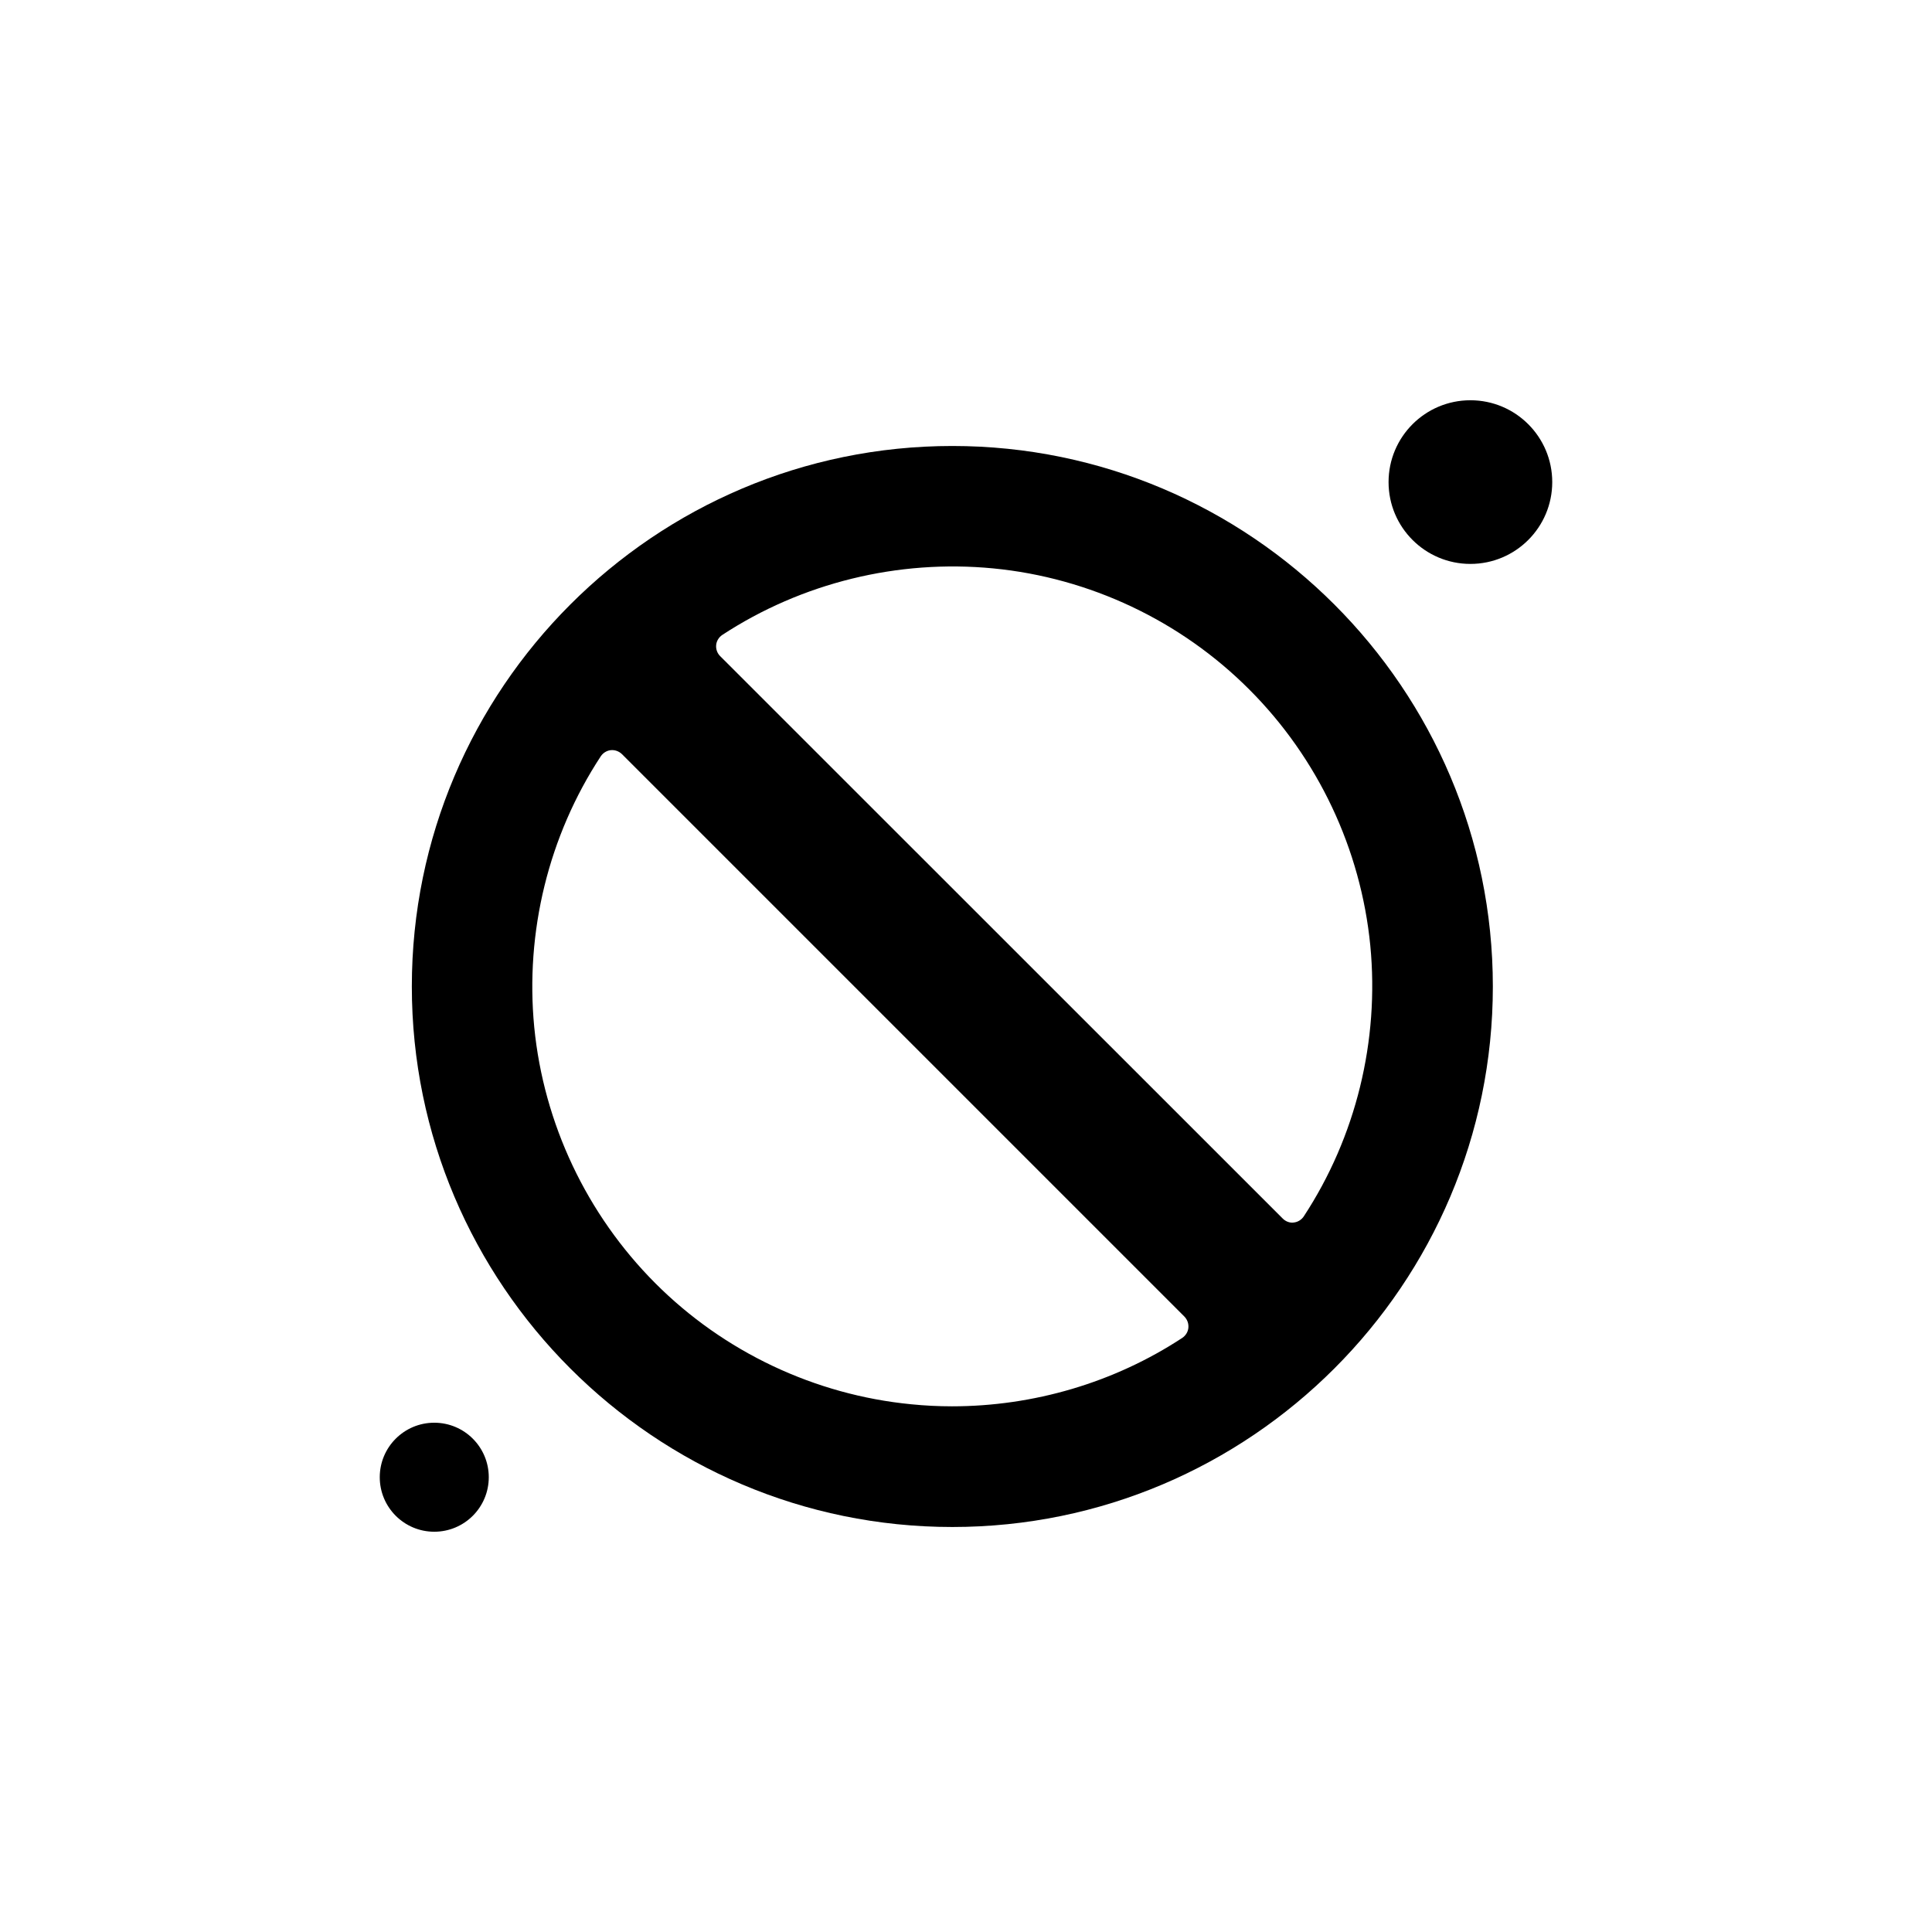 <?xml version="1.0" encoding="UTF-8"?>
<!-- Uploaded to: ICON Repo, www.iconrepo.com, Generator: ICON Repo Mixer Tools -->
<svg fill="#000000" width="800px" height="800px" version="1.1" viewBox="144 144 512 512" xmlns="http://www.w3.org/2000/svg">
 <g fill-rule="evenodd">
  <path d="m396.38 262.19c-78.969 0-143.24 64.27-143.24 143.24s64.27 143.24 143.24 143.24 143.24-64.27 143.24-143.24-64.27-143.24-143.24-143.24zm62.551 233.71c-0.109 1.074-0.715 2.043-1.613 2.652-18.066 11.867-39.43 18.137-61.047 18.137-3.586 0-7.168-0.18-10.754-0.539-25.559-2.473-49.684-13.871-67.855-32.082-18.172-18.211-29.574-42.297-32.082-67.855-2.438-25.234 3.801-50.723 17.637-71.801 0.609-0.895 1.578-1.504 2.652-1.613 1.074-0.109 2.152 0.285 2.941 1.039l149.08 149.08c0.789 0.824 1.145 1.898 1.039 2.977zm30.578-29.535c-0.609 0.895-1.578 1.504-2.652 1.613-0.109 0-0.25 0.035-0.359 0.035-0.969 0-1.863-0.395-2.547-1.074l-149.12-149.08c-0.754-0.754-1.148-1.828-1.039-2.941 0.109-1.074 0.715-2.043 1.613-2.652 21.078-13.801 46.562-20.074 71.801-17.637 25.559 2.473 49.684 13.871 67.855 32.082 18.211 18.211 29.574 42.297 32.082 67.855 2.438 25.234-3.801 50.723-17.637 71.801z"/>
  <path d="m555.36 271.76c0 11.977-9.711 21.684-21.688 21.684-11.977 0-21.688-9.707-21.688-21.684 0-11.98 9.711-21.688 21.688-21.688 11.977 0 21.688 9.707 21.688 21.688"/>
  <path d="m273.53 535.48c0 7.981-6.465 14.445-14.445 14.445-7.977 0-14.445-6.465-14.445-14.445 0-7.977 6.469-14.445 14.445-14.445 7.981 0 14.445 6.469 14.445 14.445"/>
 </g>
</svg>